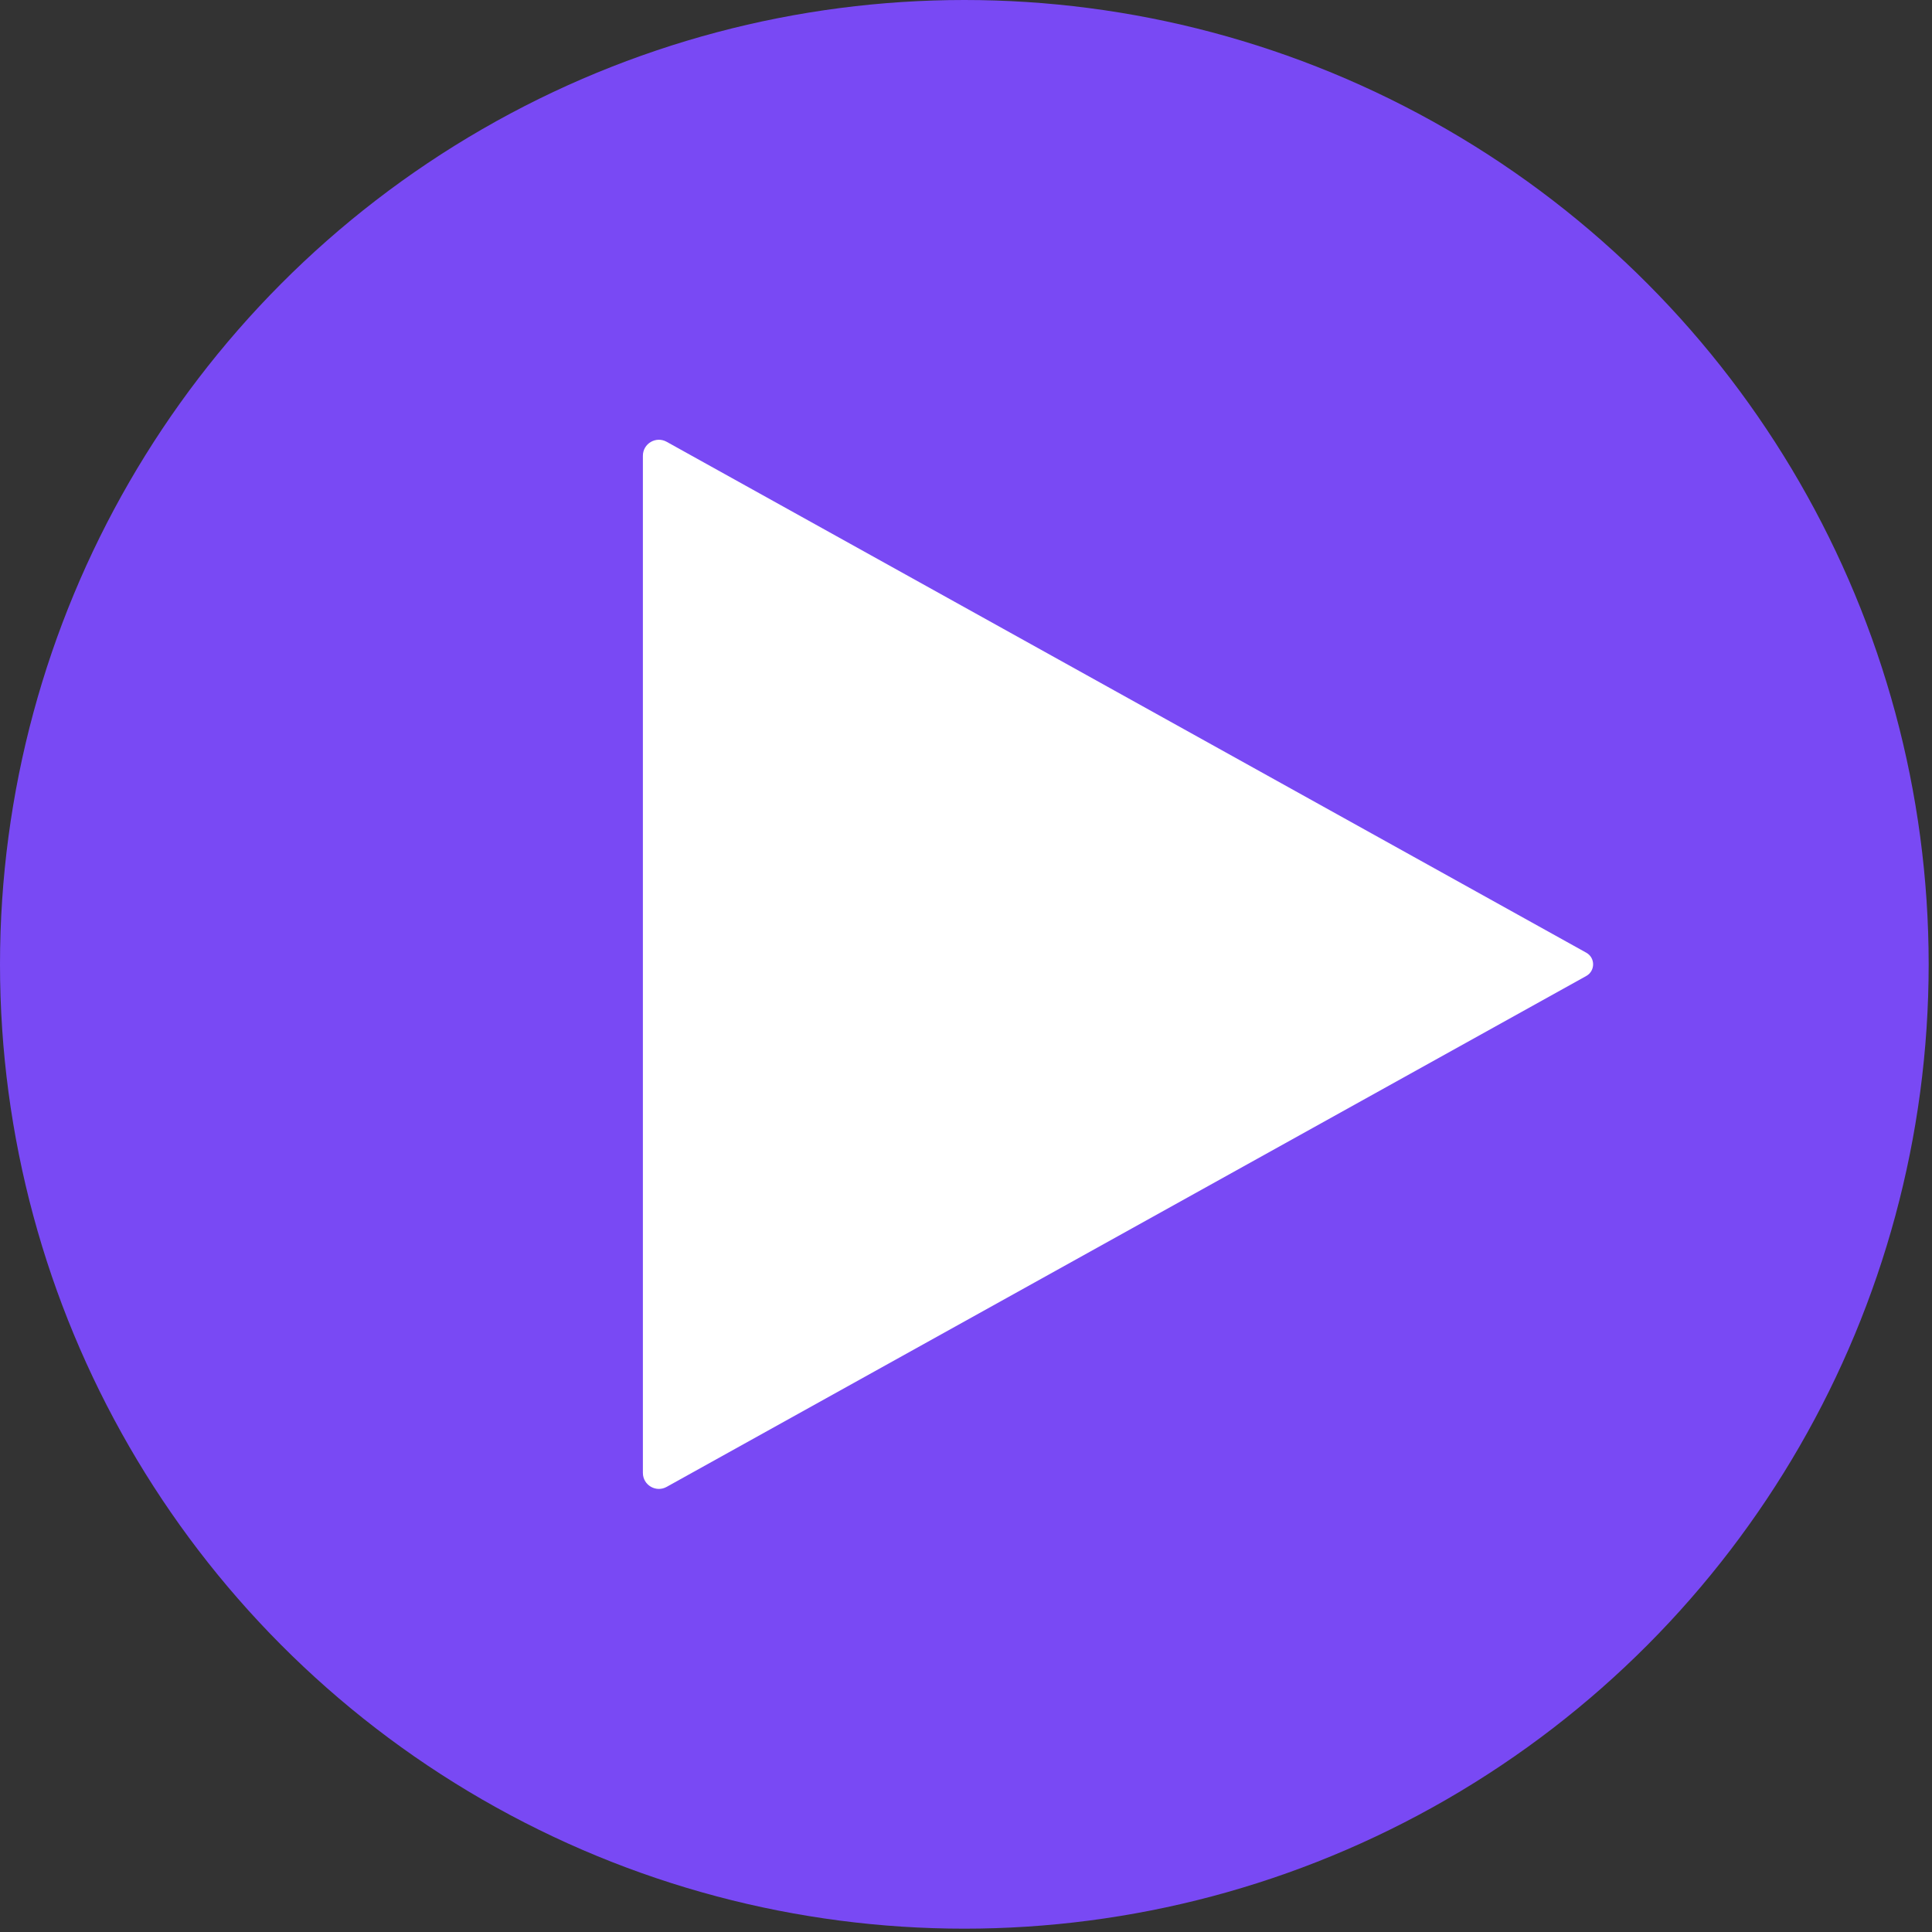 <?xml version="1.0" encoding="UTF-8"?> <svg xmlns="http://www.w3.org/2000/svg" width="145" height="145" viewBox="0 0 145 145" fill="none"><rect x="0" y="0" width="145" height="145" fill="#333333" stroke="none"/> <circle cx="72.375" cy="72.375" r="72.375" fill="#7949F4"></circle> <path d="M119.052 71.501L50.033 33.157C49.233 32.713 48.25 33.291 48.25 34.206V110.544C48.25 111.459 49.233 112.038 50.033 111.593L119.052 73.249C119.737 72.868 119.737 71.882 119.052 71.501Z" fill="white"></path> </svg> 